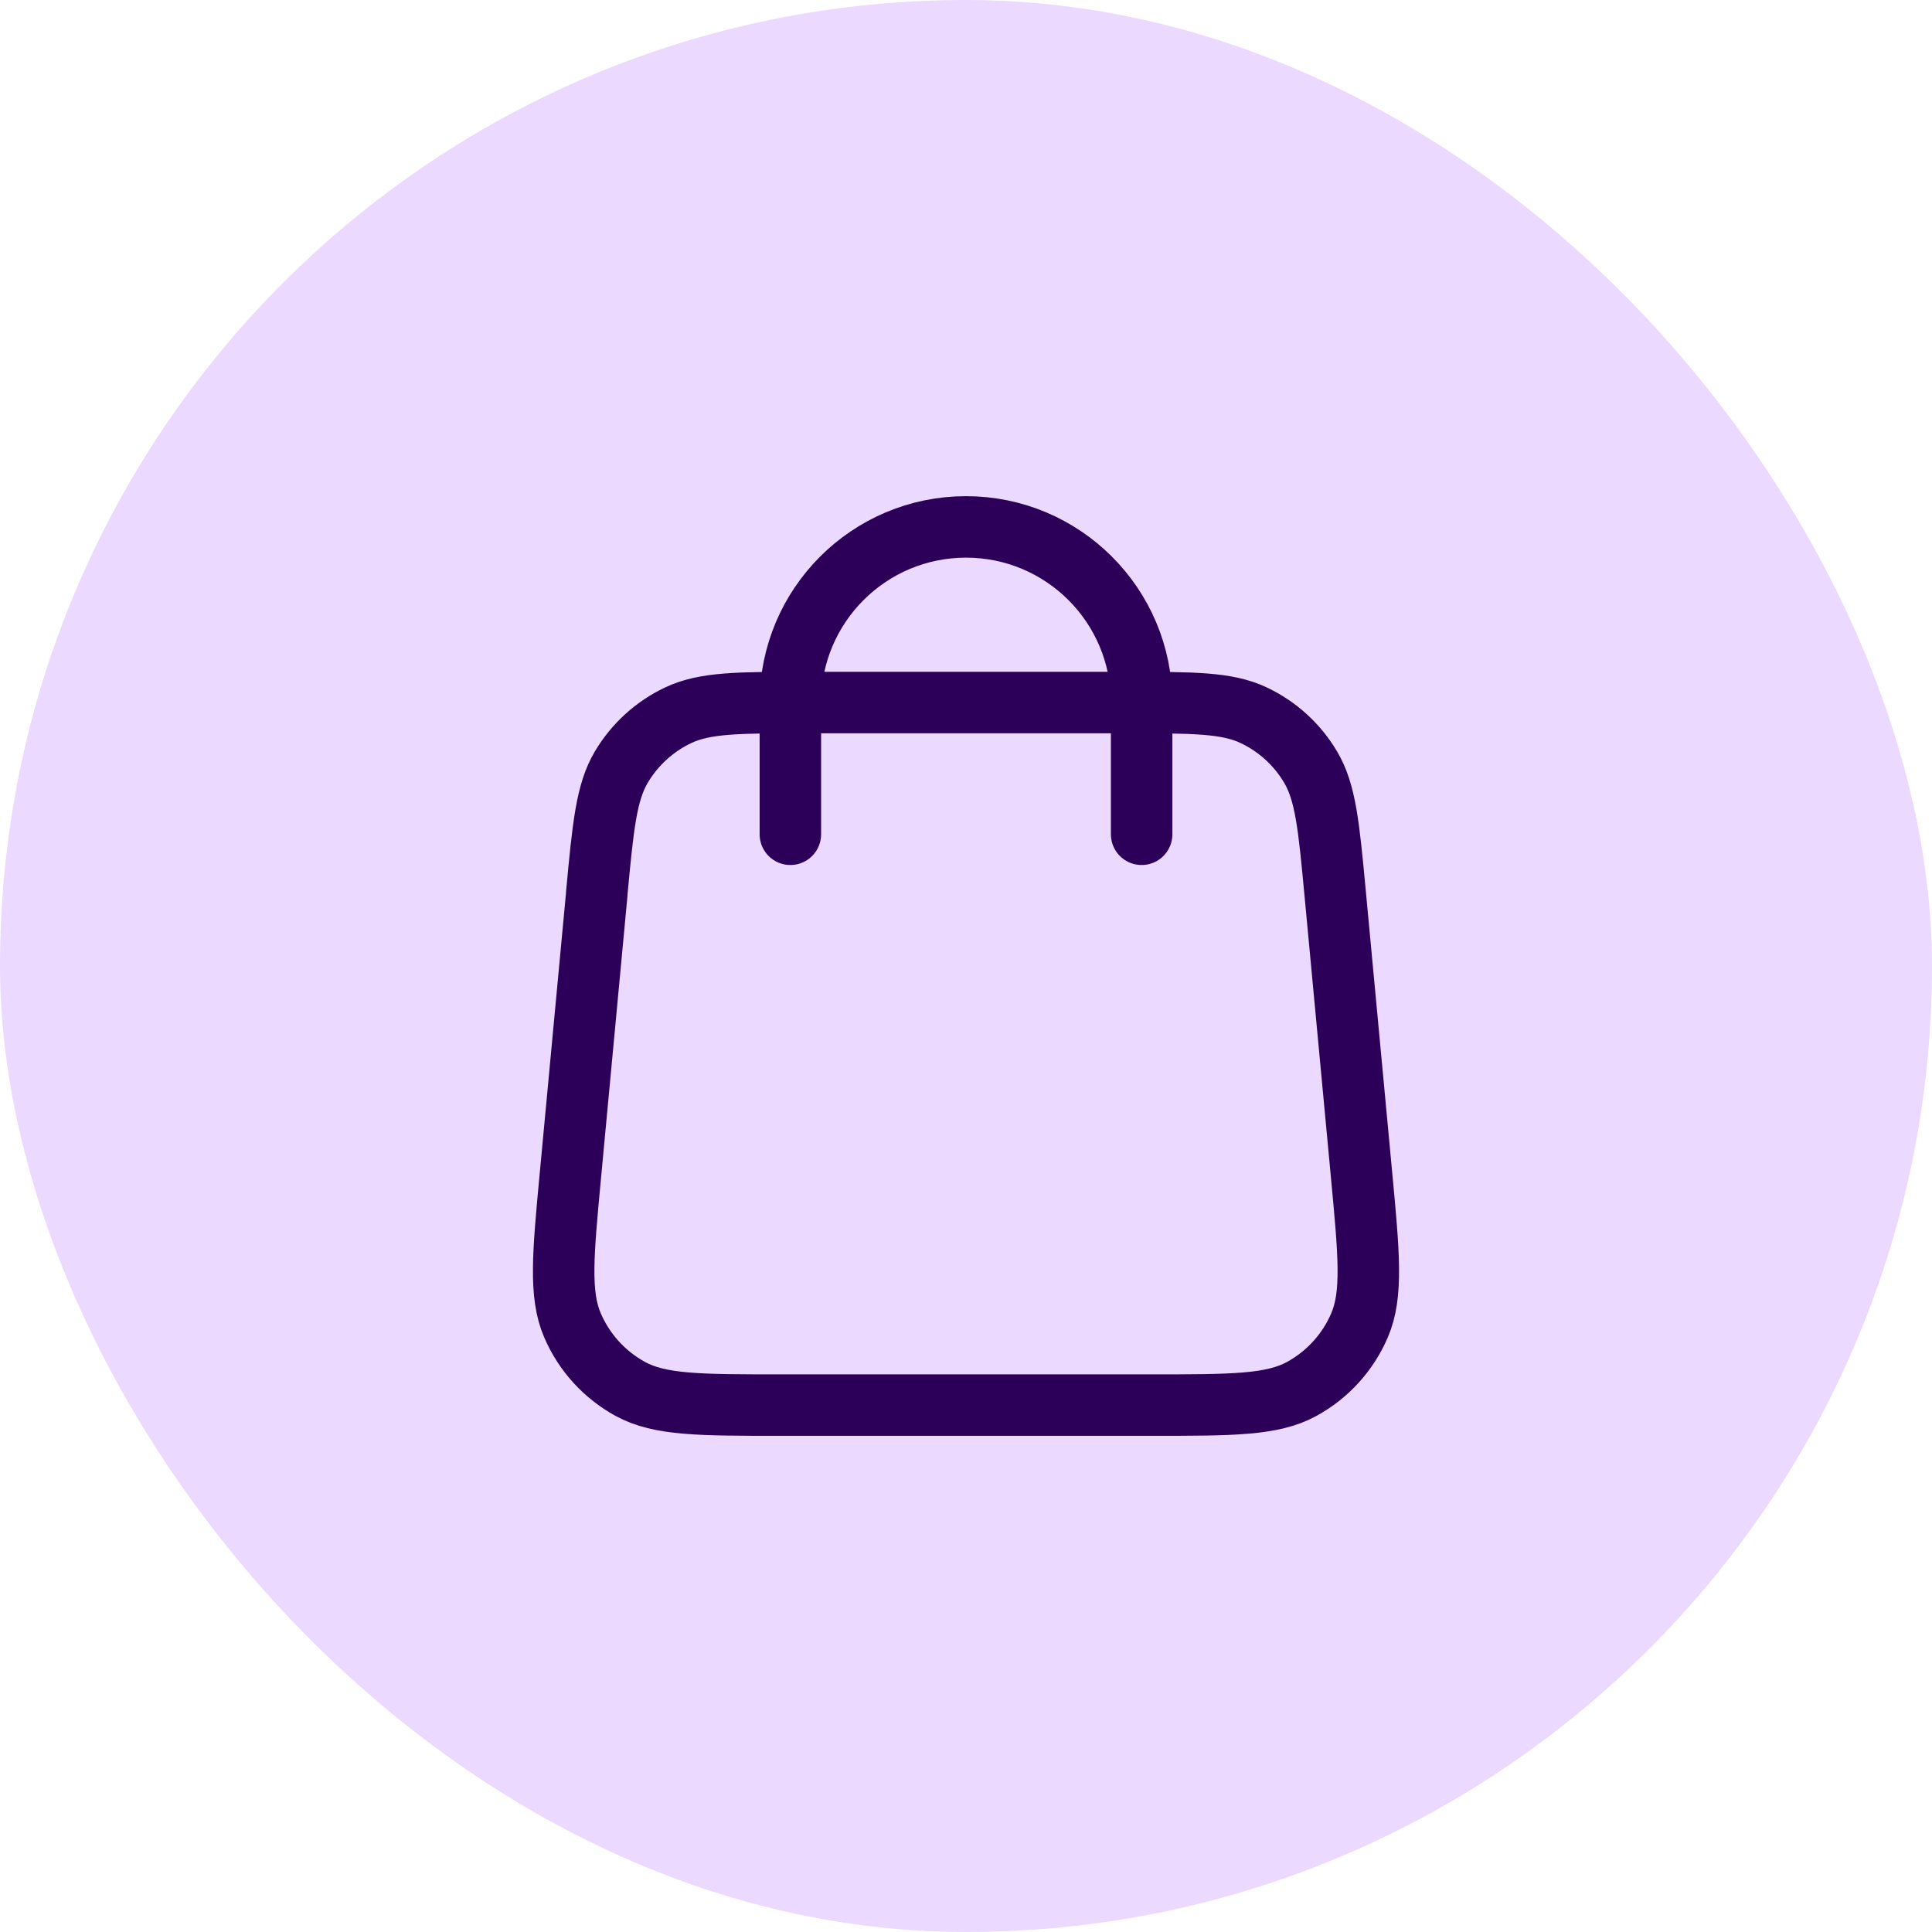 <svg fill="none" height="44" viewBox="0 0 44 44" width="44" xmlns="http://www.w3.org/2000/svg"><rect fill="#ecd9ff" height="44" rx="22" width="44"/><path d="m26 19v-3c0-2.209-1.791-4-4-4-2.209 0-4 1.791-4 4v3m-4.408 1.352-.6 6.4c-.171 1.82-.256 2.729.046 3.432.265.617.73 1.128 1.32 1.45.671.366 1.585.366 3.413.366h8.458c1.828 0 2.742 0 3.413-.366.59-.322 1.055-.832 1.32-1.45.302-.703.217-1.613.046-3.432l-.6-6.4c-.144-1.537-.216-2.305-.562-2.886-.304-.512-.754-.921-1.292-1.176-.611-.29-1.382-.29-2.926-.29h-7.258c-1.543 0-2.315 0-2.926.29-.538.255-.987.665-1.292 1.176-.345.581-.418 1.349-.562 2.886z" stroke="#2c0058" stroke-linecap="round" stroke-linejoin="round" stroke-width="1.4"/></svg>